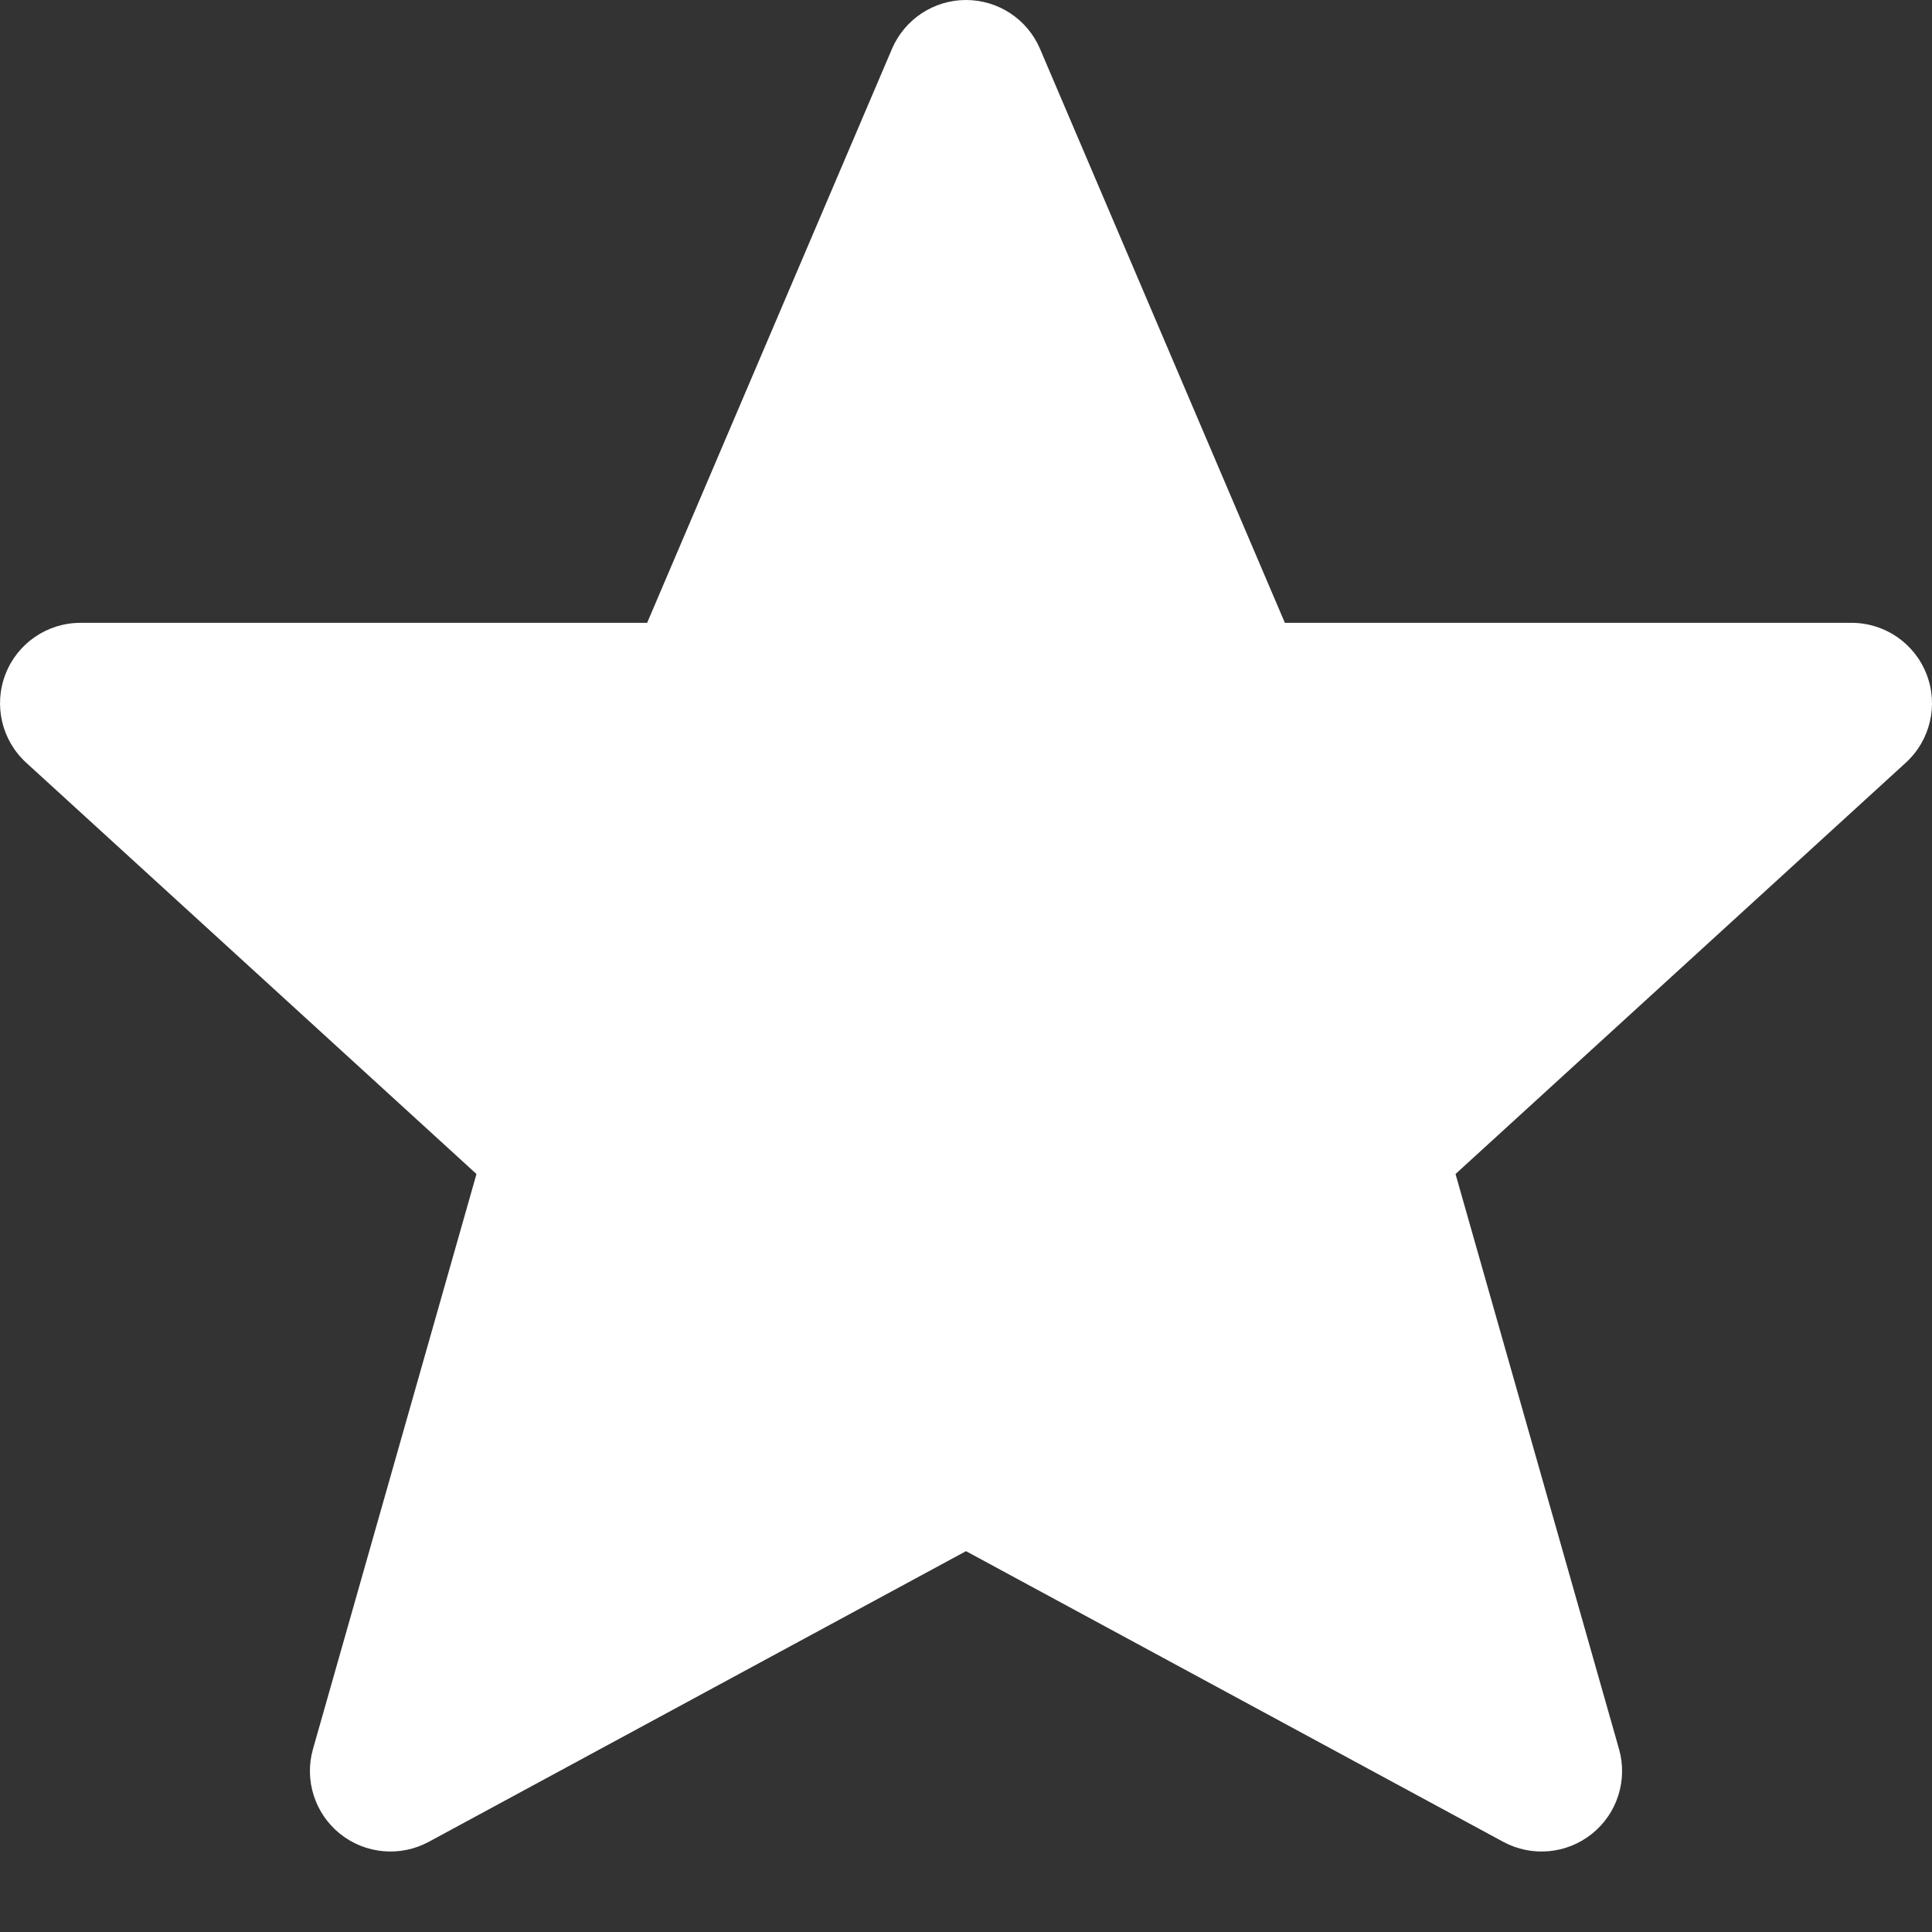 <svg width="24" height="24" viewBox="0 0 24 24" fill="none" xmlns="http://www.w3.org/2000/svg">
<rect x="0" y="0" width="24" height="24" fill="#333333" stroke="none"/>
<path d="M12 0C12.401 0 12.763 0.239 12.92 0.608L15.961 7.737H23C23.413 7.737 23.783 7.99 23.932 8.375C24.082 8.76 23.979 9.197 23.674 9.475L18.081 14.584L20.112 21.727C20.222 22.113 20.09 22.529 19.776 22.78C19.462 23.032 19.028 23.071 18.674 22.88L12 19.269L5.326 22.88C4.972 23.071 4.538 23.032 4.224 22.78C3.911 22.529 3.778 22.113 3.888 21.727L5.919 14.584L0.326 9.475C0.021 9.197 -0.081 8.76 0.068 8.375C0.217 7.99 0.587 7.737 1 7.737H8.039L11.08 0.608C11.238 0.239 11.599 0 12 0Z" fill="white"/>
</svg>
